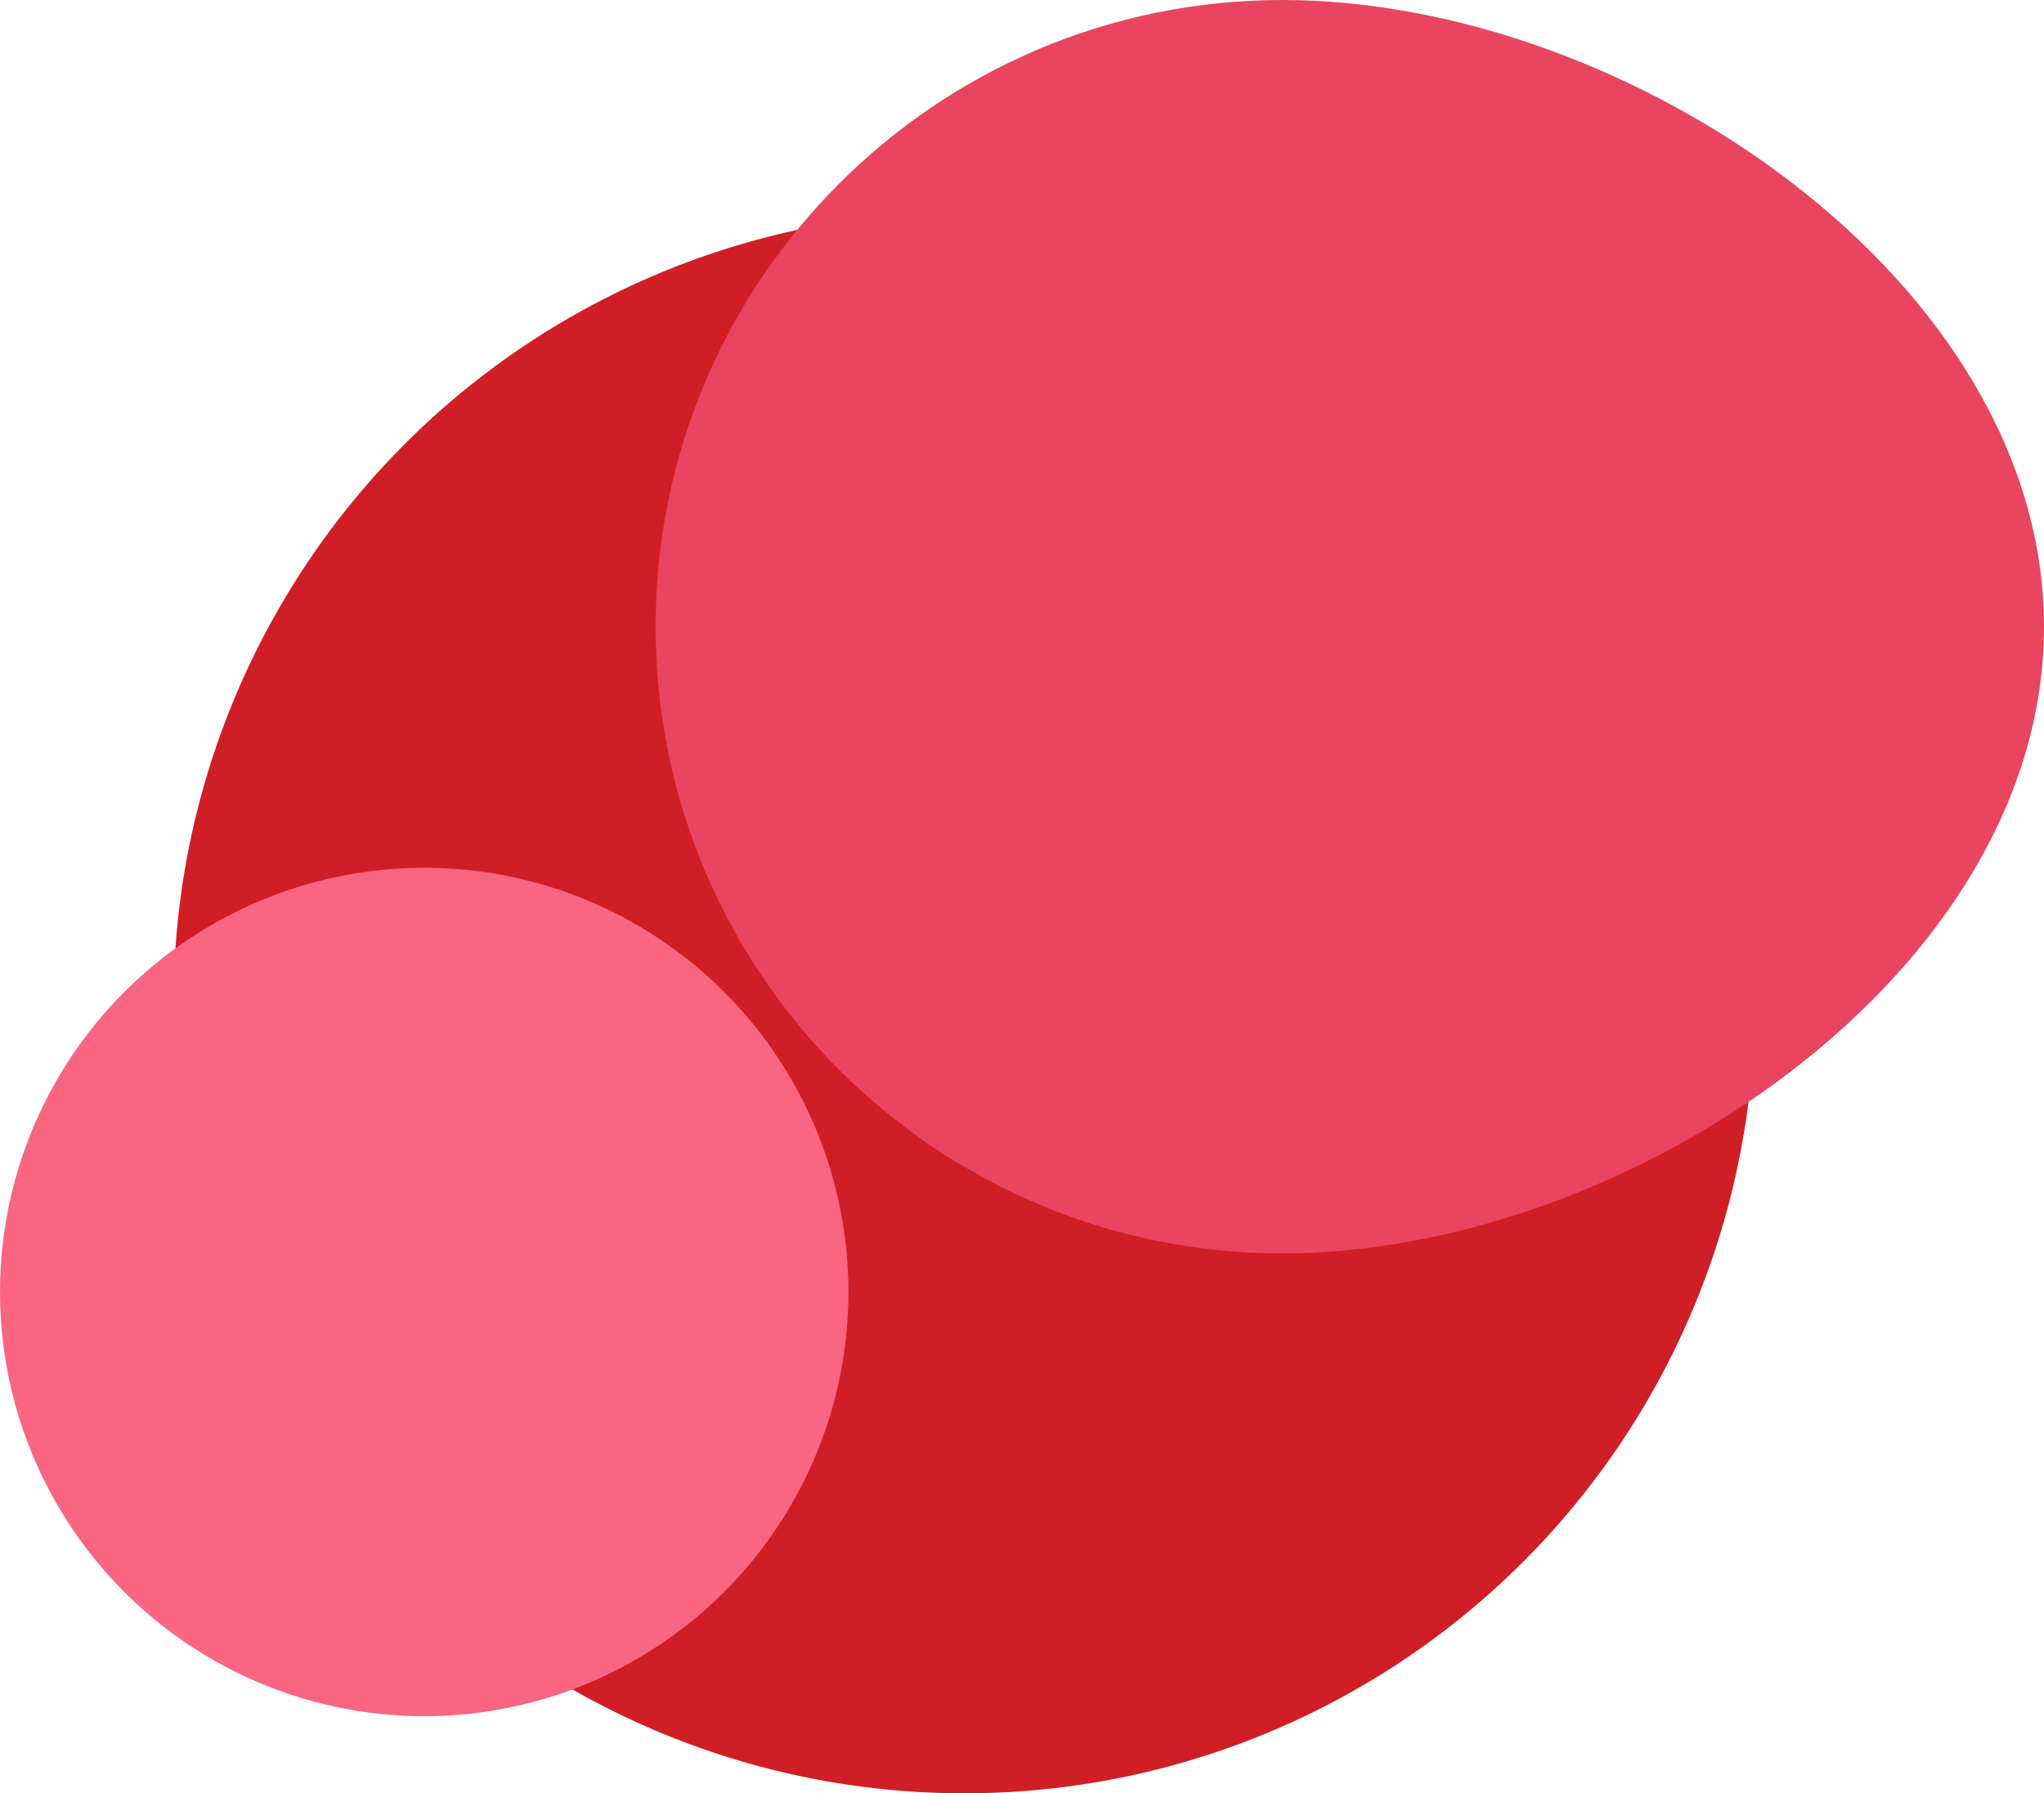 <svg width="106" height="93" viewBox="0 0 106 93" fill="none" xmlns="http://www.w3.org/2000/svg">
<circle cx="50" cy="52" r="41" fill="#D01E26"/>
<circle cx="22" cy="67" r="22" fill="#FA6582"/>
<path d="M106 32.5C106 50.449 84.449 65 66.5 65C48.551 65 34 50.449 34 32.5C34 14.551 48.551 0 66.5 0C84.449 0 106 14.551 106 32.5Z" fill="#E94560"/>
</svg>
